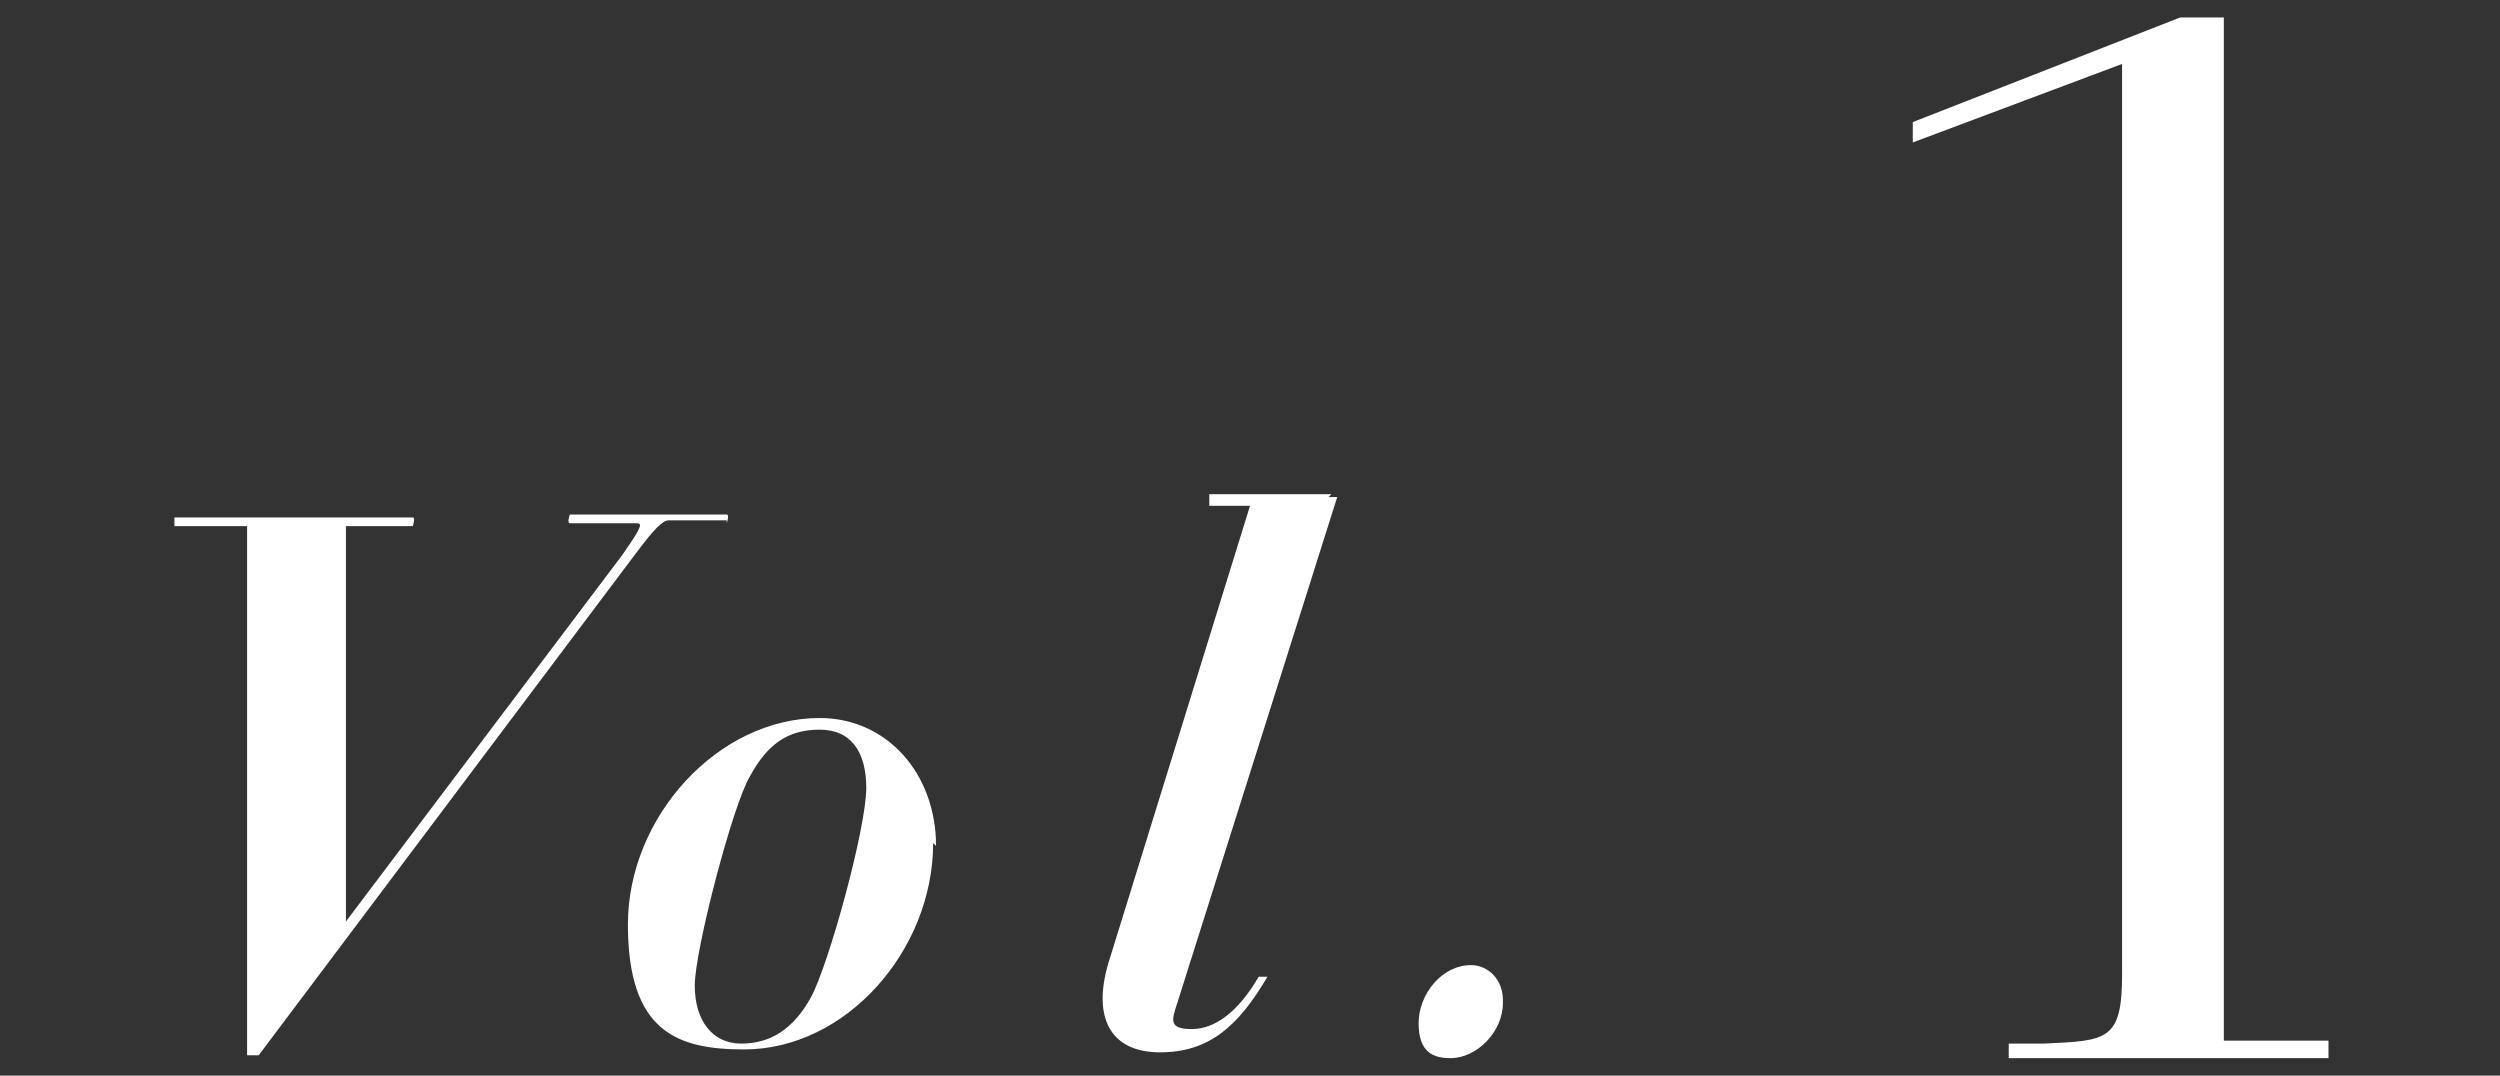 <?xml version="1.0" encoding="UTF-8"?>
<svg id="_レイヤー_1" data-name=" レイヤー 1" xmlns="http://www.w3.org/2000/svg" xmlns:xlink="http://www.w3.org/1999/xlink" version="1.1" viewBox="0 0 86 37">
  <rect x="0" y="0" width="86" height="37" fill="#333333" stroke="none"/>
  <defs>
    <style>
      .cls-1 {
        clip-path: url(#clippath);
      }

      .cls-2 {
        fill: none;
      }

      .cls-2, .cls-3 {
        stroke-width: 0px;
      }

      .cls-3 {
        fill: #fff;
      }
    </style>
    <clipPath id="clippath">
      <rect class="cls-2" x="5.8" y=".6" width="74.3" height="35.8"/>
    </clipPath>
  </defs>
  <g class="cls-1">
    <g>
      <path class="cls-3" d="M51.7,34.4c0-.7-.5-1.2-1.1-1.2-1,0-1.8,1-1.8,2s.5,1.2,1.1,1.2c.9,0,1.8-.9,1.8-1.9M45.8,17h-4.2s0,.4,0,.4h1.4s.2,0,0,0l-4.8,15.5c-.7,2.1,0,3.3,1.7,3.3s2.7-.9,3.7-2.6h-.3c-.7,1.2-1.5,1.8-2.3,1.8s-.7-.3-.5-.9l5.5-17.4h-.3ZM29.8,27.1c0,1.4-1.3,6.1-1.9,7.2s-1.4,1.6-2.4,1.6-1.6-.8-1.6-2,1.3-6.2,1.9-7.2c.6-1.1,1.3-1.6,2.4-1.6s1.6.8,1.6,2M32.2,29.1c0-2.5-1.7-4.4-4-4.4-3.5,0-6.6,3.4-6.6,7.1s1.7,4.3,4,4.3c3.5,0,6.5-3.4,6.5-7.1M25,18s.1-.3,0-.3h-5.4s-.1.3,0,.3h2.3c.2,0,.2.1-.5,1.1l-9.5,12.6v-13.6h2.3s.1-.3,0-.3H6s0,.3,0,.3h2.5v18.2h.4l13-17.3c.6-.8.9-1.1,1.1-1.1h2.2-.2Z"/>
      <path class="cls-3" d="M80.1,36.4v-.6h-3.6V.6h-1.5l-9.2,3.6v.7l7.2-2.7v31.3c0,2.3-.5,2.3-2.7,2.4h-1.2v.6h11,0Z"/>
    </g>
  </g>
</svg>